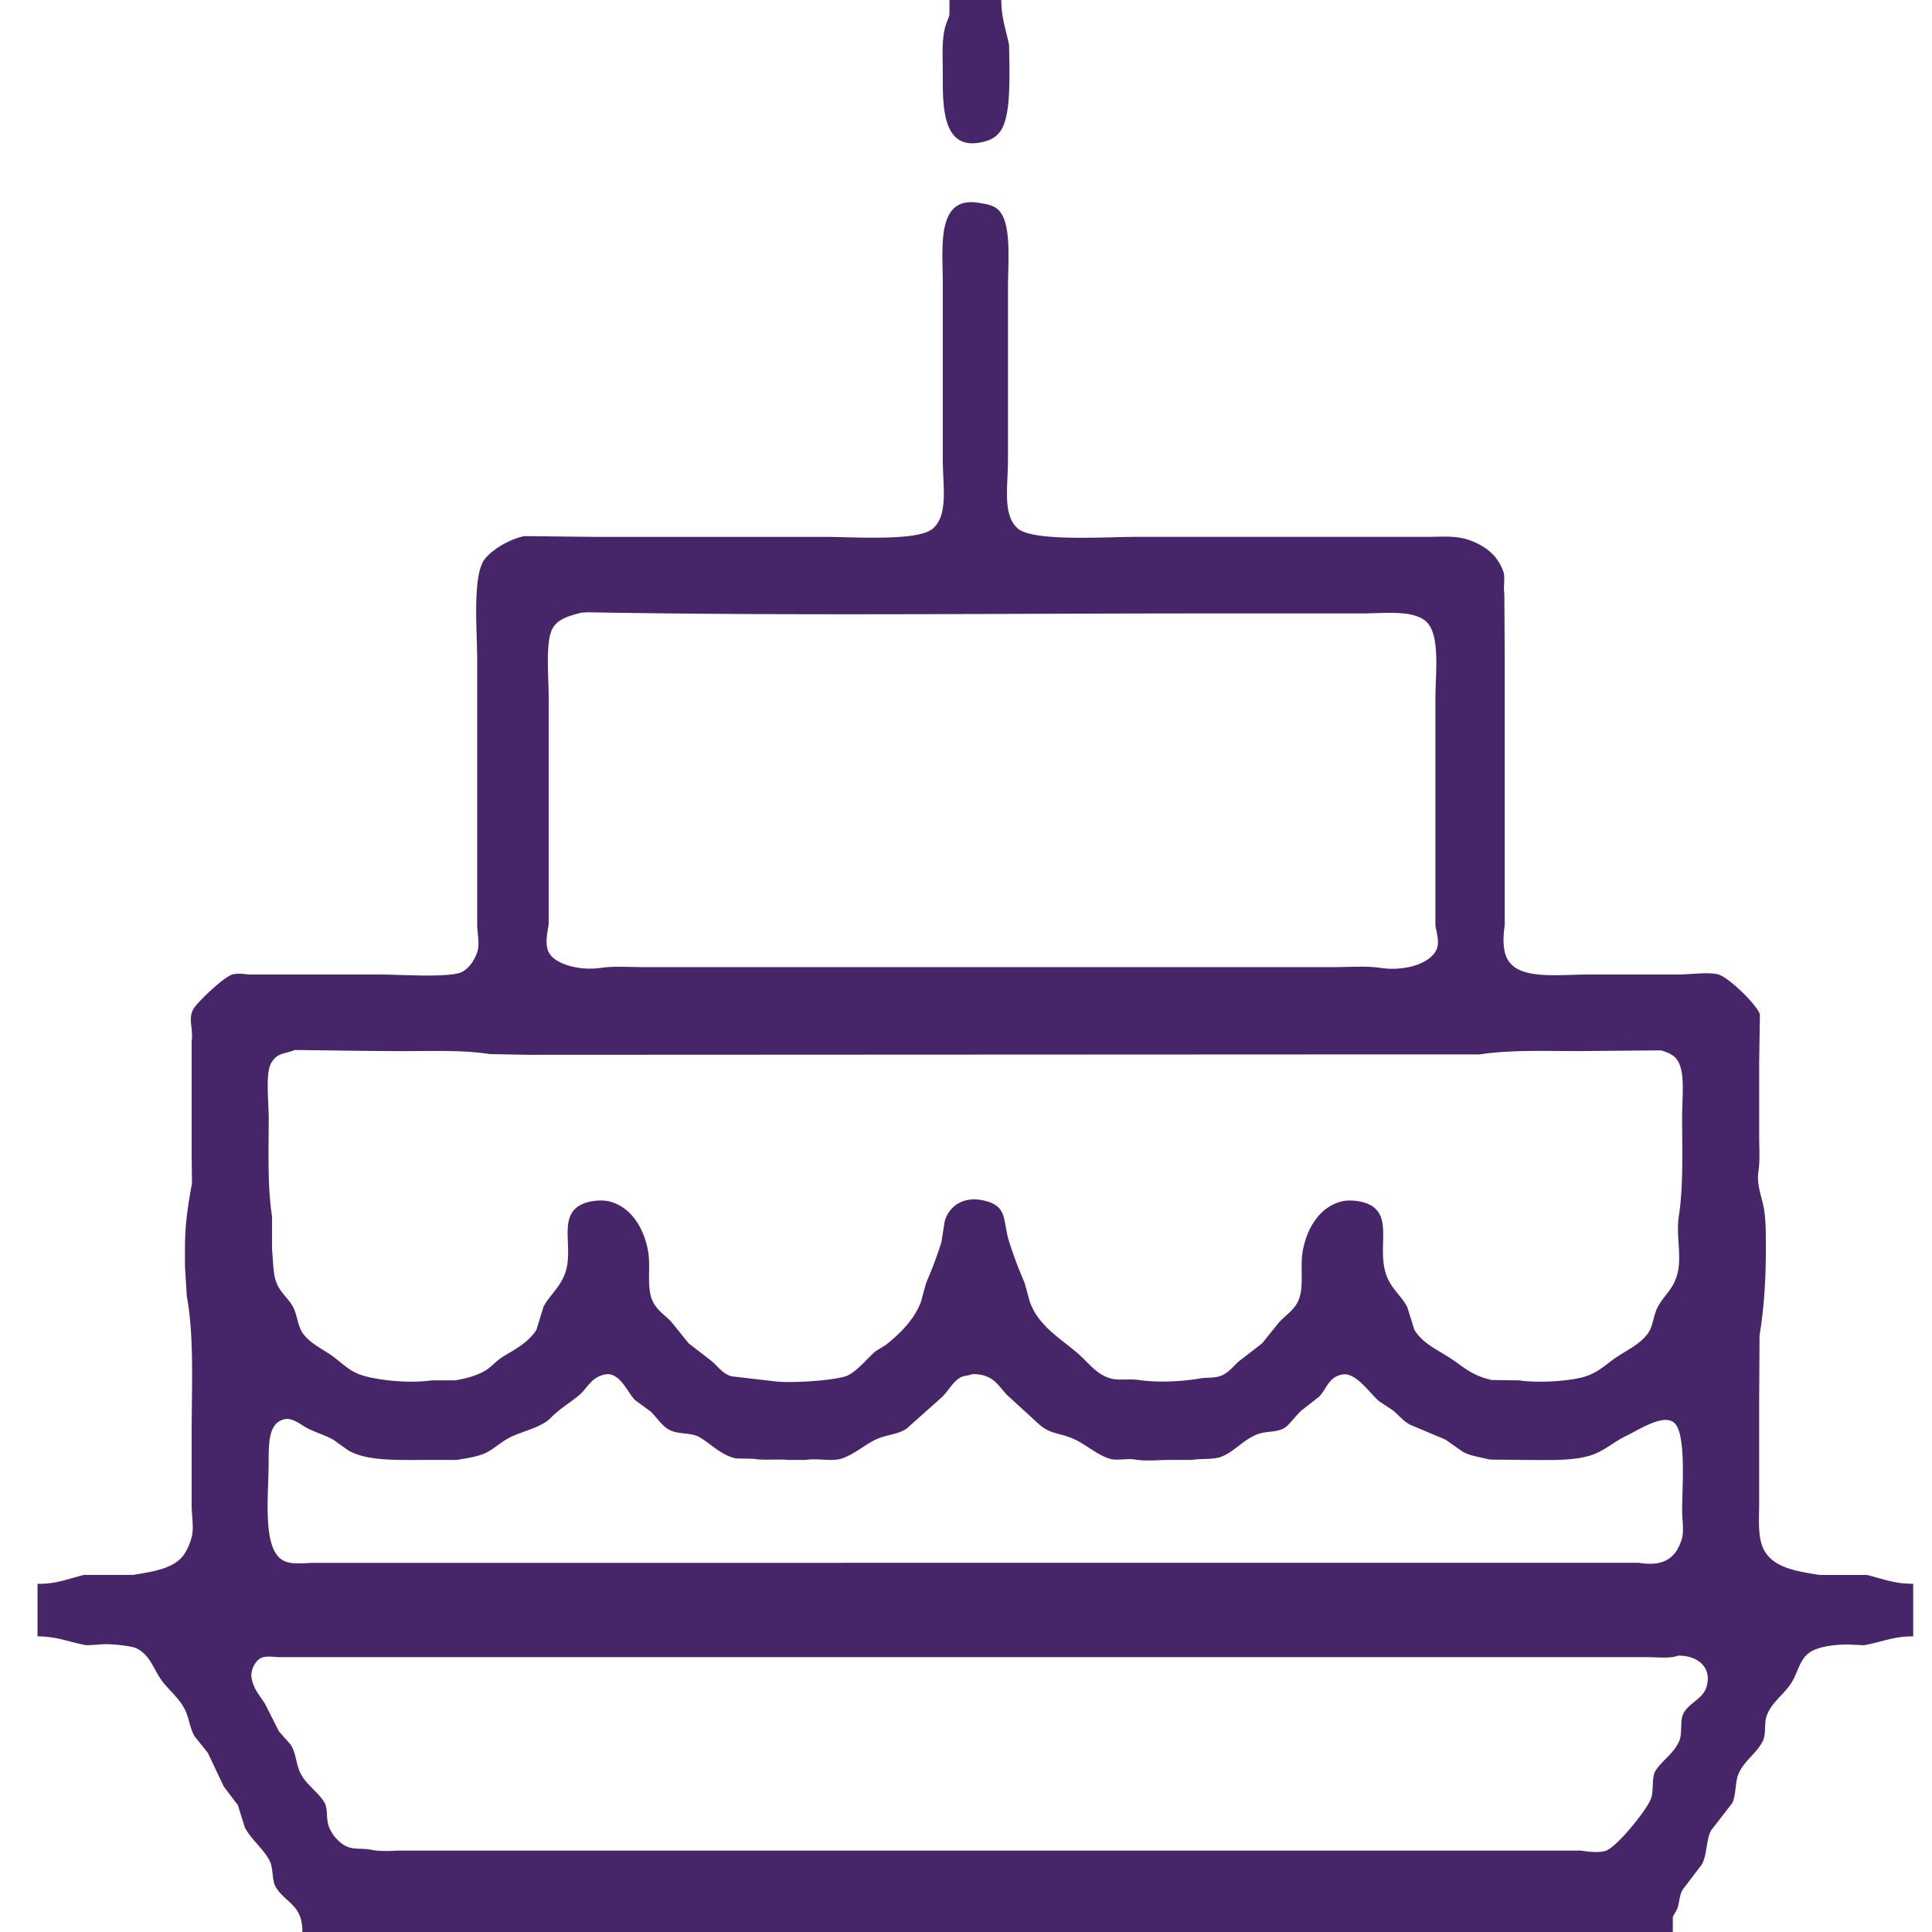<svg xmlns="http://www.w3.org/2000/svg" width="103" height="103" xml:space="preserve"><path fill-rule="evenodd" clip-rule="evenodd" fill="#472569" d="M52.158 7.613c.521-.079.859-.228 1.125-.552.547-.669.533-2.299.533-3.531l-.02-1.124C53.631 1.56 53.385.979 53.383 0h-2.765v.789c-.062.222-.198.498-.257.77-.155.713-.099 1.499-.099 2.308 0 1.677-.06 4.045 1.896 3.746zm47.373 76.353h-2.527c-1.176-.19-2.275-.354-2.844-1.144-.482-.672-.375-1.646-.375-2.762v-5.267l.02-3.59c.236-1.453.336-2.918.336-4.536 0-.87.018-1.769-.158-2.505-.113-.476-.335-1.107-.236-1.716.089-.554.039-1.258.039-1.874v-3.925l.039-2.564c-.168-.536-1.666-1.976-2.211-2.13-.516-.146-1.472-.001-2.113 0h-4.779c-1.672 0-3.758.311-4.363-.829-.248-.465-.235-1.173-.139-1.795V34.893l-.02-3.235c-.064-.41.061-.869-.06-1.203-.29-.801-.861-1.281-1.639-1.598-.8-.325-1.462-.236-2.509-.236H60.59c-1.662 0-5.539.27-6.339-.454-.813-.736-.513-2.209-.513-3.688v-9.191c0-1.405.229-3.582-.613-4.182-.26-.185-.576-.233-.967-.296-2.243-.357-1.896 2.346-1.896 4.182v9.429c0 1.493.306 3.005-.513 3.747-.781.707-4.214.454-5.806.454H31.66l-3.712-.04c-.777.167-1.622.66-2.073 1.184-.713.826-.435 3.834-.435 5.444v14.14c.014.428.146 1.011 0 1.421-.151.423-.409.812-.77 1.025-.602.356-3.359.158-4.364.158h-7.069c-.241-.04-.607-.069-.849 0-.456.129-1.769 1.39-2.034 1.774-.373.541-.029 1.1-.138 1.775v5.977l.02 1.598c-.196 1.074-.375 2.133-.375 3.452v.985l.099 1.598c.401 2.148.257 4.893.257 7.397v3.747c0 .575.134 1.182 0 1.696a3.04 3.04 0 0 1-.395.907c-.519.762-1.637.927-2.745 1.104H4.468c-.828.206-1.467.488-2.468.475v2.801c1.068 0 1.697.315 2.626.474l.691-.04c.444-.068 1.714.065 1.995.218.748.404.878 1.157 1.382 1.795.388.49.869.861 1.165 1.459.215.434.271 1.016.514 1.42l.71.888.849 1.795.75.986.375 1.203c.362.662.99 1.124 1.323 1.775.206.402.101 1.056.336 1.42.541.837 1.425.939 1.402 2.367h73.064v-.789c.049-.151.202-.331.258-.513.104-.35.103-.695.275-.967l1.008-1.321c.296-.525.227-1.304.493-1.814l1.126-1.46c.23-.423.14-1.107.355-1.598.295-.67.959-1.068 1.283-1.716.186-.369.059-.968.217-1.381.288-.746 1.016-1.176 1.383-1.854.287-.529.383-1.08.83-1.44.447-.361 1.371-.477 2.152-.474l.789.04c.94-.153 1.573-.483 2.646-.474v-2.801c-1.005.001-1.63-.269-2.466-.472zM29.488 33.452c.313-.484.868-.618 1.5-.789l.355-.02c11.099.194 21.794.06 32.82.06h8.393c1.243 0 2.773-.205 3.476.434.772.703.493 2.762.493 4.162V49.35c.053.331.226.85.08 1.224-.319.817-1.733 1.221-3.021 1.025-.745-.112-1.677-.039-2.488-.039H34.307c-.742 0-1.596-.063-2.271.039-1.074.163-2.302-.157-2.706-.71-.314-.431-.166-1.052-.079-1.617v-12.15c0-1.049-.195-2.999.237-3.67zM14.46 56.668c.339-.554.644-.456 1.264-.69 1.81.017 3.824.059 5.727.059 1.593 0 3.278-.063 4.66.158l2.014.039 42.457-.02h8.294c1.647-.25 3.464-.178 5.312-.178l4.345-.039c.261.063.577.192.751.355.607.572.395 2.01.395 3.155 0 1.874.072 3.716-.178 5.346-.145.94.137 2.018-.039 2.899-.193.963-.729 1.257-1.086 1.933-.236.443-.245 1.043-.533 1.42-.457.599-1.111.868-1.738 1.302-.514.356-.882.743-1.561.967-.775.256-2.51.372-3.555.217l-1.461-.02c-1.139-.256-1.525-.737-2.33-1.242-.686-.431-1.379-.748-1.797-1.44l-.375-1.203c-.343-.667-.955-1.029-1.186-1.933-.365-1.434.4-2.996-.908-3.57-.303-.133-.917-.246-1.382-.138-1.176.272-1.87 1.417-2.093 2.623-.164.889.08 1.867-.218 2.623-.212.538-.689.812-1.046 1.203l-.909 1.125-1.224.946c-.33.282-.58.663-1.047.809-.332.104-.688.051-1.066.118-.902.162-2.246.229-3.238.079-.496-.074-1.04.037-1.481-.079-.733-.191-1.166-.798-1.659-1.242-.964-.869-2.169-1.488-2.666-2.841l-.275-1.006a24.262 24.262 0 0 1-.811-2.149c-.391-1.203-.035-1.992-1.461-2.269-1.1-.214-1.809.415-1.995 1.145l-.178 1.124c-.249.766-.52 1.479-.81 2.149l-.276 1.006c-.345.94-1.162 1.74-1.896 2.309l-.514.315c-.476.405-.9.979-1.461 1.282-.508.274-3.128.457-4.028.315l-2.212-.257c-.467-.146-.717-.526-1.046-.809l-1.224-.946-.909-1.125c-.357-.392-.834-.665-1.046-1.203-.298-.756-.054-1.734-.217-2.623-.222-1.207-.918-2.35-2.093-2.623-.465-.108-1.079.005-1.382.138-1.416.618-.415 2.384-.968 3.768-.296.742-.813 1.119-1.125 1.716l-.375 1.223c-.412.661-1.083 1.015-1.758 1.42-.272.164-.495.395-.73.592-.434.363-1.191.587-1.856.69h-1.244c-1.196.183-3.172-.012-3.989-.374-.494-.22-.864-.604-1.283-.908-.572-.412-1.156-.648-1.58-1.203-.289-.377-.302-.974-.533-1.42-.214-.412-.614-.722-.829-1.163-.263-.538-.218-1.168-.296-1.894v-1.775c-.251-1.613-.178-3.432-.178-5.286-.003-.82-.182-2.381.135-2.9zm-.138 21.263c0-1.025.003-2.084.849-2.269.4-.087.834.259 1.066.395.474.277 1.017.423 1.521.69l.83.592c1.025.569 2.617.493 4.226.493h1.541c.565-.095 1.22-.185 1.659-.435.429-.244.783-.586 1.264-.809.675-.313 1.601-.501 2.093-1.006.44-.451.964-.767 1.461-1.163.501-.4.658-1.004 1.441-1.145.792-.142 1.203 1.029 1.6 1.381l.81.592c.34.324.604.791 1.047 1.006.448.218 1.135.122 1.54.355.644.37 1.166.978 1.975 1.144l.928.02c.542.096 1.233.005 1.856.06h.928c.645-.104 1.397.107 1.936-.079.692-.239 1.219-.745 1.836-1.025.56-.254 1.225-.254 1.659-.611l1.856-1.657c.316-.317.542-.762.928-1.006.194-.122.433-.103.671-.197 1.107-.006 1.328.577 1.856 1.124l1.659 1.519c.628.582 1.123.469 1.915.829.617.28 1.146.785 1.837 1.025.42.146.918-.021 1.402.06.57.094 1.213.02 1.816.02h1.185c.501-.083 1.196-.007 1.619-.178.672-.271 1.146-.88 1.837-1.164.633-.26 1.199-.057 1.678-.493.225-.249.448-.499.672-.749l1.007-.789c.422-.442.499-1.049 1.244-1.184.745-.134 1.522 1.104 1.976 1.44l.71.473c.317.248.548.576.929.77l1.875.789.929.65c.39.222.973.297 1.441.415l1.798.02c1.32 0 2.708.069 3.672-.276.69-.247 1.17-.718 1.837-1.025.54-.25 1.918-1.182 2.508-.69.667.555.435 3.408.435 4.694 0 .473.111 1.092-.02 1.519-.309.998-.941 1.48-2.291 1.263H16.751c-.653.014-1.292.124-1.738-.178-1.034-.703-.691-3.455-.691-5.21zm76.639 12.051c-.218.634-.992.827-1.244 1.439-.149.364-.028.986-.178 1.361-.269.676-.891 1.032-1.264 1.598-.257.39-.074 1.077-.276 1.558-.263.624-1.767 2.488-2.37 2.723-.35.136-.975.057-1.342 0H21.135c-.408.035-.971.033-1.323-.04-.493-.103-.939-.002-1.323-.178-.437-.199-.898-.723-1.007-1.242-.092-.438-.006-.812-.198-1.124-.338-.552-.922-.902-1.244-1.499-.25-.464-.26-1.161-.553-1.578l-.612-.69-.75-1.479c-.272-.437-.593-.745-.711-1.361-.081-.421.203-.917.474-1.064.272-.148.653-.067.987-.06h72.927c.534 0 1.24.088 1.659-.079 1.118-.015 1.85.698 1.5 1.715z"/></svg>